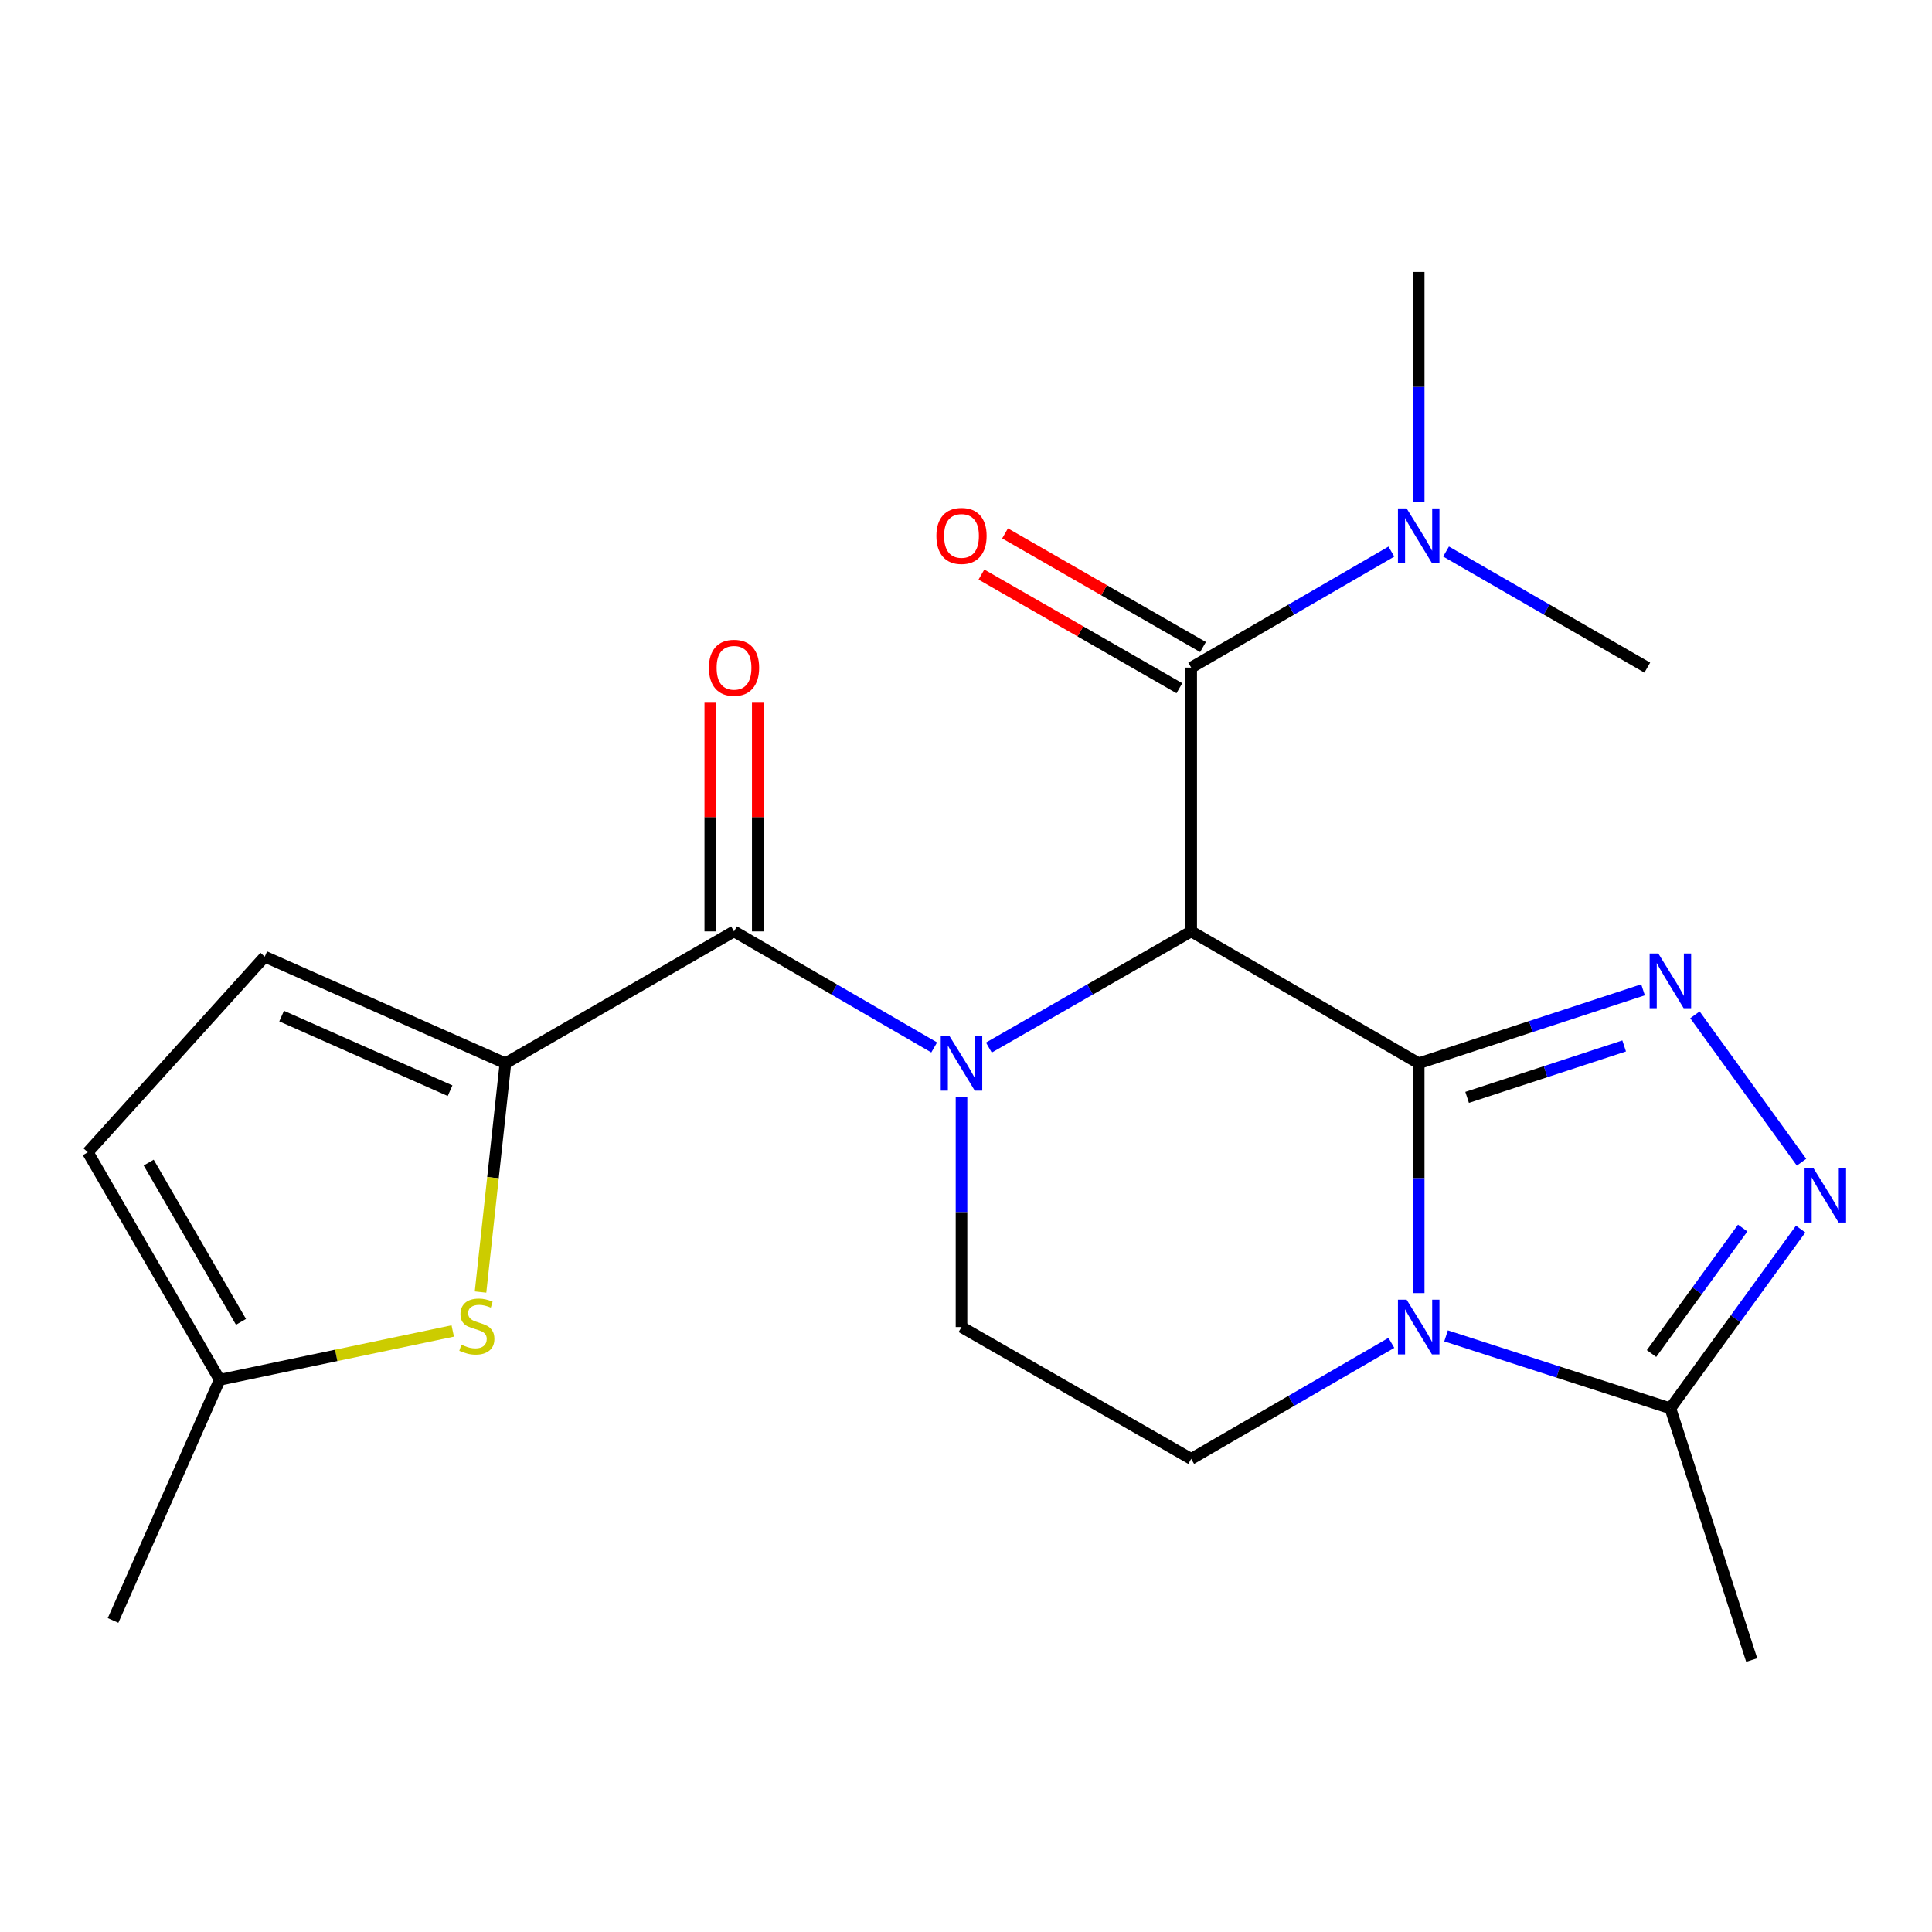 <?xml version='1.0' encoding='iso-8859-1'?>
<svg version='1.1' baseProfile='full'
              xmlns='http://www.w3.org/2000/svg'
                      xmlns:rdkit='http://www.rdkit.org/xml'
                      xmlns:xlink='http://www.w3.org/1999/xlink'
                  xml:space='preserve'
width='1000px' height='1000px' viewBox='0 0 1000 1000'>
<!-- END OF HEADER -->
<rect style='opacity:1.0;fill:#FFFFFF;stroke:none' width='1000' height='1000' x='0' y='0'> </rect>
<path class='bond-0' d='M 734.315,550.343 L 616.56,482.086' style='fill:none;fill-rule:evenodd;stroke:#000000;stroke-width:6px;stroke-linecap:butt;stroke-linejoin:miter;stroke-opacity:1' />
<path class='bond-2' d='M 734.315,550.343 L 734.315,609.822' style='fill:none;fill-rule:evenodd;stroke:#000000;stroke-width:6px;stroke-linecap:butt;stroke-linejoin:miter;stroke-opacity:1' />
<path class='bond-2' d='M 734.315,609.822 L 734.315,669.3' style='fill:none;fill-rule:evenodd;stroke:#0000FF;stroke-width:6px;stroke-linecap:butt;stroke-linejoin:miter;stroke-opacity:1' />
<path class='bond-3' d='M 734.315,550.343 L 792.37,531.329' style='fill:none;fill-rule:evenodd;stroke:#000000;stroke-width:6px;stroke-linecap:butt;stroke-linejoin:miter;stroke-opacity:1' />
<path class='bond-3' d='M 792.37,531.329 L 850.424,512.314' style='fill:none;fill-rule:evenodd;stroke:#0000FF;stroke-width:6px;stroke-linecap:butt;stroke-linejoin:miter;stroke-opacity:1' />
<path class='bond-3' d='M 759.382,567.996 L 800.02,554.686' style='fill:none;fill-rule:evenodd;stroke:#000000;stroke-width:6px;stroke-linecap:butt;stroke-linejoin:miter;stroke-opacity:1' />
<path class='bond-3' d='M 800.02,554.686 L 840.658,541.375' style='fill:none;fill-rule:evenodd;stroke:#0000FF;stroke-width:6px;stroke-linecap:butt;stroke-linejoin:miter;stroke-opacity:1' />
<path class='bond-1' d='M 616.56,482.086 L 564.2,512.148' style='fill:none;fill-rule:evenodd;stroke:#000000;stroke-width:6px;stroke-linecap:butt;stroke-linejoin:miter;stroke-opacity:1' />
<path class='bond-1' d='M 564.2,512.148 L 511.839,542.21' style='fill:none;fill-rule:evenodd;stroke:#0000FF;stroke-width:6px;stroke-linecap:butt;stroke-linejoin:miter;stroke-opacity:1' />
<path class='bond-6' d='M 616.56,482.086 L 616.56,345.556' style='fill:none;fill-rule:evenodd;stroke:#000000;stroke-width:6px;stroke-linecap:butt;stroke-linejoin:miter;stroke-opacity:1' />
<path class='bond-4' d='M 483.53,542.145 L 431.73,512.115' style='fill:none;fill-rule:evenodd;stroke:#0000FF;stroke-width:6px;stroke-linecap:butt;stroke-linejoin:miter;stroke-opacity:1' />
<path class='bond-4' d='M 431.73,512.115 L 379.931,482.086' style='fill:none;fill-rule:evenodd;stroke:#000000;stroke-width:6px;stroke-linecap:butt;stroke-linejoin:miter;stroke-opacity:1' />
<path class='bond-23' d='M 497.672,567.917 L 497.672,627.395' style='fill:none;fill-rule:evenodd;stroke:#0000FF;stroke-width:6px;stroke-linecap:butt;stroke-linejoin:miter;stroke-opacity:1' />
<path class='bond-23' d='M 497.672,627.395 L 497.672,686.873' style='fill:none;fill-rule:evenodd;stroke:#000000;stroke-width:6px;stroke-linecap:butt;stroke-linejoin:miter;stroke-opacity:1' />
<path class='bond-8' d='M 748.478,691.448 L 806.534,710.202' style='fill:none;fill-rule:evenodd;stroke:#0000FF;stroke-width:6px;stroke-linecap:butt;stroke-linejoin:miter;stroke-opacity:1' />
<path class='bond-8' d='M 806.534,710.202 L 864.591,728.956' style='fill:none;fill-rule:evenodd;stroke:#000000;stroke-width:6px;stroke-linecap:butt;stroke-linejoin:miter;stroke-opacity:1' />
<path class='bond-11' d='M 720.173,695.069 L 668.366,725.093' style='fill:none;fill-rule:evenodd;stroke:#0000FF;stroke-width:6px;stroke-linecap:butt;stroke-linejoin:miter;stroke-opacity:1' />
<path class='bond-11' d='M 668.366,725.093 L 616.56,755.117' style='fill:none;fill-rule:evenodd;stroke:#000000;stroke-width:6px;stroke-linecap:butt;stroke-linejoin:miter;stroke-opacity:1' />
<path class='bond-5' d='M 877.301,525.256 L 932.465,601.562' style='fill:none;fill-rule:evenodd;stroke:#0000FF;stroke-width:6px;stroke-linecap:butt;stroke-linejoin:miter;stroke-opacity:1' />
<path class='bond-7' d='M 379.931,482.086 L 261.602,550.343' style='fill:none;fill-rule:evenodd;stroke:#000000;stroke-width:6px;stroke-linecap:butt;stroke-linejoin:miter;stroke-opacity:1' />
<path class='bond-16' d='M 392.22,482.086 L 392.22,422.907' style='fill:none;fill-rule:evenodd;stroke:#000000;stroke-width:6px;stroke-linecap:butt;stroke-linejoin:miter;stroke-opacity:1' />
<path class='bond-16' d='M 392.22,422.907 L 392.22,363.729' style='fill:none;fill-rule:evenodd;stroke:#FF0000;stroke-width:6px;stroke-linecap:butt;stroke-linejoin:miter;stroke-opacity:1' />
<path class='bond-16' d='M 367.642,482.086 L 367.642,422.907' style='fill:none;fill-rule:evenodd;stroke:#000000;stroke-width:6px;stroke-linecap:butt;stroke-linejoin:miter;stroke-opacity:1' />
<path class='bond-16' d='M 367.642,422.907 L 367.642,363.729' style='fill:none;fill-rule:evenodd;stroke:#FF0000;stroke-width:6px;stroke-linecap:butt;stroke-linejoin:miter;stroke-opacity:1' />
<path class='bond-22' d='M 932.015,636.172 L 898.303,682.564' style='fill:none;fill-rule:evenodd;stroke:#0000FF;stroke-width:6px;stroke-linecap:butt;stroke-linejoin:miter;stroke-opacity:1' />
<path class='bond-22' d='M 898.303,682.564 L 864.591,728.956' style='fill:none;fill-rule:evenodd;stroke:#000000;stroke-width:6px;stroke-linecap:butt;stroke-linejoin:miter;stroke-opacity:1' />
<path class='bond-22' d='M 902.019,635.641 L 878.42,668.116' style='fill:none;fill-rule:evenodd;stroke:#0000FF;stroke-width:6px;stroke-linecap:butt;stroke-linejoin:miter;stroke-opacity:1' />
<path class='bond-22' d='M 878.42,668.116 L 854.822,700.59' style='fill:none;fill-rule:evenodd;stroke:#000000;stroke-width:6px;stroke-linecap:butt;stroke-linejoin:miter;stroke-opacity:1' />
<path class='bond-15' d='M 616.56,345.556 L 668.366,315.526' style='fill:none;fill-rule:evenodd;stroke:#000000;stroke-width:6px;stroke-linecap:butt;stroke-linejoin:miter;stroke-opacity:1' />
<path class='bond-15' d='M 668.366,315.526 L 720.172,285.496' style='fill:none;fill-rule:evenodd;stroke:#0000FF;stroke-width:6px;stroke-linecap:butt;stroke-linejoin:miter;stroke-opacity:1' />
<path class='bond-17' d='M 622.679,334.899 L 571.449,305.485' style='fill:none;fill-rule:evenodd;stroke:#000000;stroke-width:6px;stroke-linecap:butt;stroke-linejoin:miter;stroke-opacity:1' />
<path class='bond-17' d='M 571.449,305.485 L 520.218,276.072' style='fill:none;fill-rule:evenodd;stroke:#FF0000;stroke-width:6px;stroke-linecap:butt;stroke-linejoin:miter;stroke-opacity:1' />
<path class='bond-17' d='M 610.442,356.213 L 559.211,326.8' style='fill:none;fill-rule:evenodd;stroke:#000000;stroke-width:6px;stroke-linecap:butt;stroke-linejoin:miter;stroke-opacity:1' />
<path class='bond-17' d='M 559.211,326.8 L 507.981,297.387' style='fill:none;fill-rule:evenodd;stroke:#FF0000;stroke-width:6px;stroke-linecap:butt;stroke-linejoin:miter;stroke-opacity:1' />
<path class='bond-9' d='M 261.602,550.343 L 255.163,609.552' style='fill:none;fill-rule:evenodd;stroke:#000000;stroke-width:6px;stroke-linecap:butt;stroke-linejoin:miter;stroke-opacity:1' />
<path class='bond-9' d='M 255.163,609.552 L 248.723,668.761' style='fill:none;fill-rule:evenodd;stroke:#CCCC00;stroke-width:6px;stroke-linecap:butt;stroke-linejoin:miter;stroke-opacity:1' />
<path class='bond-12' d='M 261.602,550.343 L 137.034,495.166' style='fill:none;fill-rule:evenodd;stroke:#000000;stroke-width:6px;stroke-linecap:butt;stroke-linejoin:miter;stroke-opacity:1' />
<path class='bond-12' d='M 232.963,564.539 L 145.765,525.915' style='fill:none;fill-rule:evenodd;stroke:#000000;stroke-width:6px;stroke-linecap:butt;stroke-linejoin:miter;stroke-opacity:1' />
<path class='bond-18' d='M 864.591,728.956 L 906.674,859.232' style='fill:none;fill-rule:evenodd;stroke:#000000;stroke-width:6px;stroke-linecap:butt;stroke-linejoin:miter;stroke-opacity:1' />
<path class='bond-13' d='M 234.335,688.914 L 174.024,701.548' style='fill:none;fill-rule:evenodd;stroke:#CCCC00;stroke-width:6px;stroke-linecap:butt;stroke-linejoin:miter;stroke-opacity:1' />
<path class='bond-13' d='M 174.024,701.548 L 113.713,714.182' style='fill:none;fill-rule:evenodd;stroke:#000000;stroke-width:6px;stroke-linecap:butt;stroke-linejoin:miter;stroke-opacity:1' />
<path class='bond-10' d='M 497.672,686.873 L 616.56,755.117' style='fill:none;fill-rule:evenodd;stroke:#000000;stroke-width:6px;stroke-linecap:butt;stroke-linejoin:miter;stroke-opacity:1' />
<path class='bond-14' d='M 137.034,495.166 L 45.455,596.413' style='fill:none;fill-rule:evenodd;stroke:#000000;stroke-width:6px;stroke-linecap:butt;stroke-linejoin:miter;stroke-opacity:1' />
<path class='bond-19' d='M 113.713,714.182 L 58.522,838.75' style='fill:none;fill-rule:evenodd;stroke:#000000;stroke-width:6px;stroke-linecap:butt;stroke-linejoin:miter;stroke-opacity:1' />
<path class='bond-24' d='M 113.713,714.182 L 45.455,596.413' style='fill:none;fill-rule:evenodd;stroke:#000000;stroke-width:6px;stroke-linecap:butt;stroke-linejoin:miter;stroke-opacity:1' />
<path class='bond-24' d='M 124.738,684.192 L 76.957,601.754' style='fill:none;fill-rule:evenodd;stroke:#000000;stroke-width:6px;stroke-linecap:butt;stroke-linejoin:miter;stroke-opacity:1' />
<path class='bond-20' d='M 748.47,285.464 L 800.55,315.51' style='fill:none;fill-rule:evenodd;stroke:#0000FF;stroke-width:6px;stroke-linecap:butt;stroke-linejoin:miter;stroke-opacity:1' />
<path class='bond-20' d='M 800.55,315.51 L 852.63,345.556' style='fill:none;fill-rule:evenodd;stroke:#000000;stroke-width:6px;stroke-linecap:butt;stroke-linejoin:miter;stroke-opacity:1' />
<path class='bond-21' d='M 734.315,259.725 L 734.315,200.247' style='fill:none;fill-rule:evenodd;stroke:#0000FF;stroke-width:6px;stroke-linecap:butt;stroke-linejoin:miter;stroke-opacity:1' />
<path class='bond-21' d='M 734.315,200.247 L 734.315,140.768' style='fill:none;fill-rule:evenodd;stroke:#000000;stroke-width:6px;stroke-linecap:butt;stroke-linejoin:miter;stroke-opacity:1' />
<path  class='atom-2' d='M 491.412 536.183
L 500.692 551.183
Q 501.612 552.663, 503.092 555.343
Q 504.572 558.023, 504.652 558.183
L 504.652 536.183
L 508.412 536.183
L 508.412 564.503
L 504.532 564.503
L 494.572 548.103
Q 493.412 546.183, 492.172 543.983
Q 490.972 541.783, 490.612 541.103
L 490.612 564.503
L 486.932 564.503
L 486.932 536.183
L 491.412 536.183
' fill='#0000FF'/>
<path  class='atom-3' d='M 728.055 672.713
L 737.335 687.713
Q 738.255 689.193, 739.735 691.873
Q 741.215 694.553, 741.295 694.713
L 741.295 672.713
L 745.055 672.713
L 745.055 701.033
L 741.175 701.033
L 731.215 684.633
Q 730.055 682.713, 728.815 680.513
Q 727.615 678.313, 727.255 677.633
L 727.255 701.033
L 723.575 701.033
L 723.575 672.713
L 728.055 672.713
' fill='#0000FF'/>
<path  class='atom-4' d='M 858.331 493.514
L 867.611 508.514
Q 868.531 509.994, 870.011 512.674
Q 871.491 515.354, 871.571 515.514
L 871.571 493.514
L 875.331 493.514
L 875.331 521.834
L 871.451 521.834
L 861.491 505.434
Q 860.331 503.514, 859.091 501.314
Q 857.891 499.114, 857.531 498.434
L 857.531 521.834
L 853.851 521.834
L 853.851 493.514
L 858.331 493.514
' fill='#0000FF'/>
<path  class='atom-6' d='M 938.523 604.441
L 947.803 619.441
Q 948.723 620.921, 950.203 623.601
Q 951.683 626.281, 951.763 626.441
L 951.763 604.441
L 955.523 604.441
L 955.523 632.761
L 951.643 632.761
L 941.683 616.361
Q 940.523 614.441, 939.283 612.241
Q 938.083 610.041, 937.723 609.361
L 937.723 632.761
L 934.043 632.761
L 934.043 604.441
L 938.523 604.441
' fill='#0000FF'/>
<path  class='atom-10' d='M 238.815 696.02
Q 239.135 696.14, 240.455 696.7
Q 241.775 697.26, 243.215 697.62
Q 244.695 697.94, 246.135 697.94
Q 248.815 697.94, 250.375 696.66
Q 251.935 695.34, 251.935 693.06
Q 251.935 691.5, 251.135 690.54
Q 250.375 689.58, 249.175 689.06
Q 247.975 688.54, 245.975 687.94
Q 243.455 687.18, 241.935 686.46
Q 240.455 685.74, 239.375 684.22
Q 238.335 682.7, 238.335 680.14
Q 238.335 676.58, 240.735 674.38
Q 243.175 672.18, 247.975 672.18
Q 251.255 672.18, 254.975 673.74
L 254.055 676.82
Q 250.655 675.42, 248.095 675.42
Q 245.335 675.42, 243.815 676.58
Q 242.295 677.7, 242.335 679.66
Q 242.335 681.18, 243.095 682.1
Q 243.895 683.02, 245.015 683.54
Q 246.175 684.06, 248.095 684.66
Q 250.655 685.46, 252.175 686.26
Q 253.695 687.06, 254.775 688.7
Q 255.895 690.3, 255.895 693.06
Q 255.895 696.98, 253.255 699.1
Q 250.655 701.18, 246.295 701.18
Q 243.775 701.18, 241.855 700.62
Q 239.975 700.1, 237.735 699.18
L 238.815 696.02
' fill='#CCCC00'/>
<path  class='atom-16' d='M 728.055 263.138
L 737.335 278.138
Q 738.255 279.618, 739.735 282.298
Q 741.215 284.978, 741.295 285.138
L 741.295 263.138
L 745.055 263.138
L 745.055 291.458
L 741.175 291.458
L 731.215 275.058
Q 730.055 273.138, 728.815 270.938
Q 727.615 268.738, 727.255 268.058
L 727.255 291.458
L 723.575 291.458
L 723.575 263.138
L 728.055 263.138
' fill='#0000FF'/>
<path  class='atom-17' d='M 366.931 345.636
Q 366.931 338.836, 370.291 335.036
Q 373.651 331.236, 379.931 331.236
Q 386.211 331.236, 389.571 335.036
Q 392.931 338.836, 392.931 345.636
Q 392.931 352.516, 389.531 356.436
Q 386.131 360.316, 379.931 360.316
Q 373.691 360.316, 370.291 356.436
Q 366.931 352.556, 366.931 345.636
M 379.931 357.116
Q 384.251 357.116, 386.571 354.236
Q 388.931 351.316, 388.931 345.636
Q 388.931 340.076, 386.571 337.276
Q 384.251 334.436, 379.931 334.436
Q 375.611 334.436, 373.251 337.236
Q 370.931 340.036, 370.931 345.636
Q 370.931 351.356, 373.251 354.236
Q 375.611 357.116, 379.931 357.116
' fill='#FF0000'/>
<path  class='atom-18' d='M 484.672 277.378
Q 484.672 270.578, 488.032 266.778
Q 491.392 262.978, 497.672 262.978
Q 503.952 262.978, 507.312 266.778
Q 510.672 270.578, 510.672 277.378
Q 510.672 284.258, 507.272 288.178
Q 503.872 292.058, 497.672 292.058
Q 491.432 292.058, 488.032 288.178
Q 484.672 284.298, 484.672 277.378
M 497.672 288.858
Q 501.992 288.858, 504.312 285.978
Q 506.672 283.058, 506.672 277.378
Q 506.672 271.818, 504.312 269.018
Q 501.992 266.178, 497.672 266.178
Q 493.352 266.178, 490.992 268.978
Q 488.672 271.778, 488.672 277.378
Q 488.672 283.098, 490.992 285.978
Q 493.352 288.858, 497.672 288.858
' fill='#FF0000'/>
</svg>
